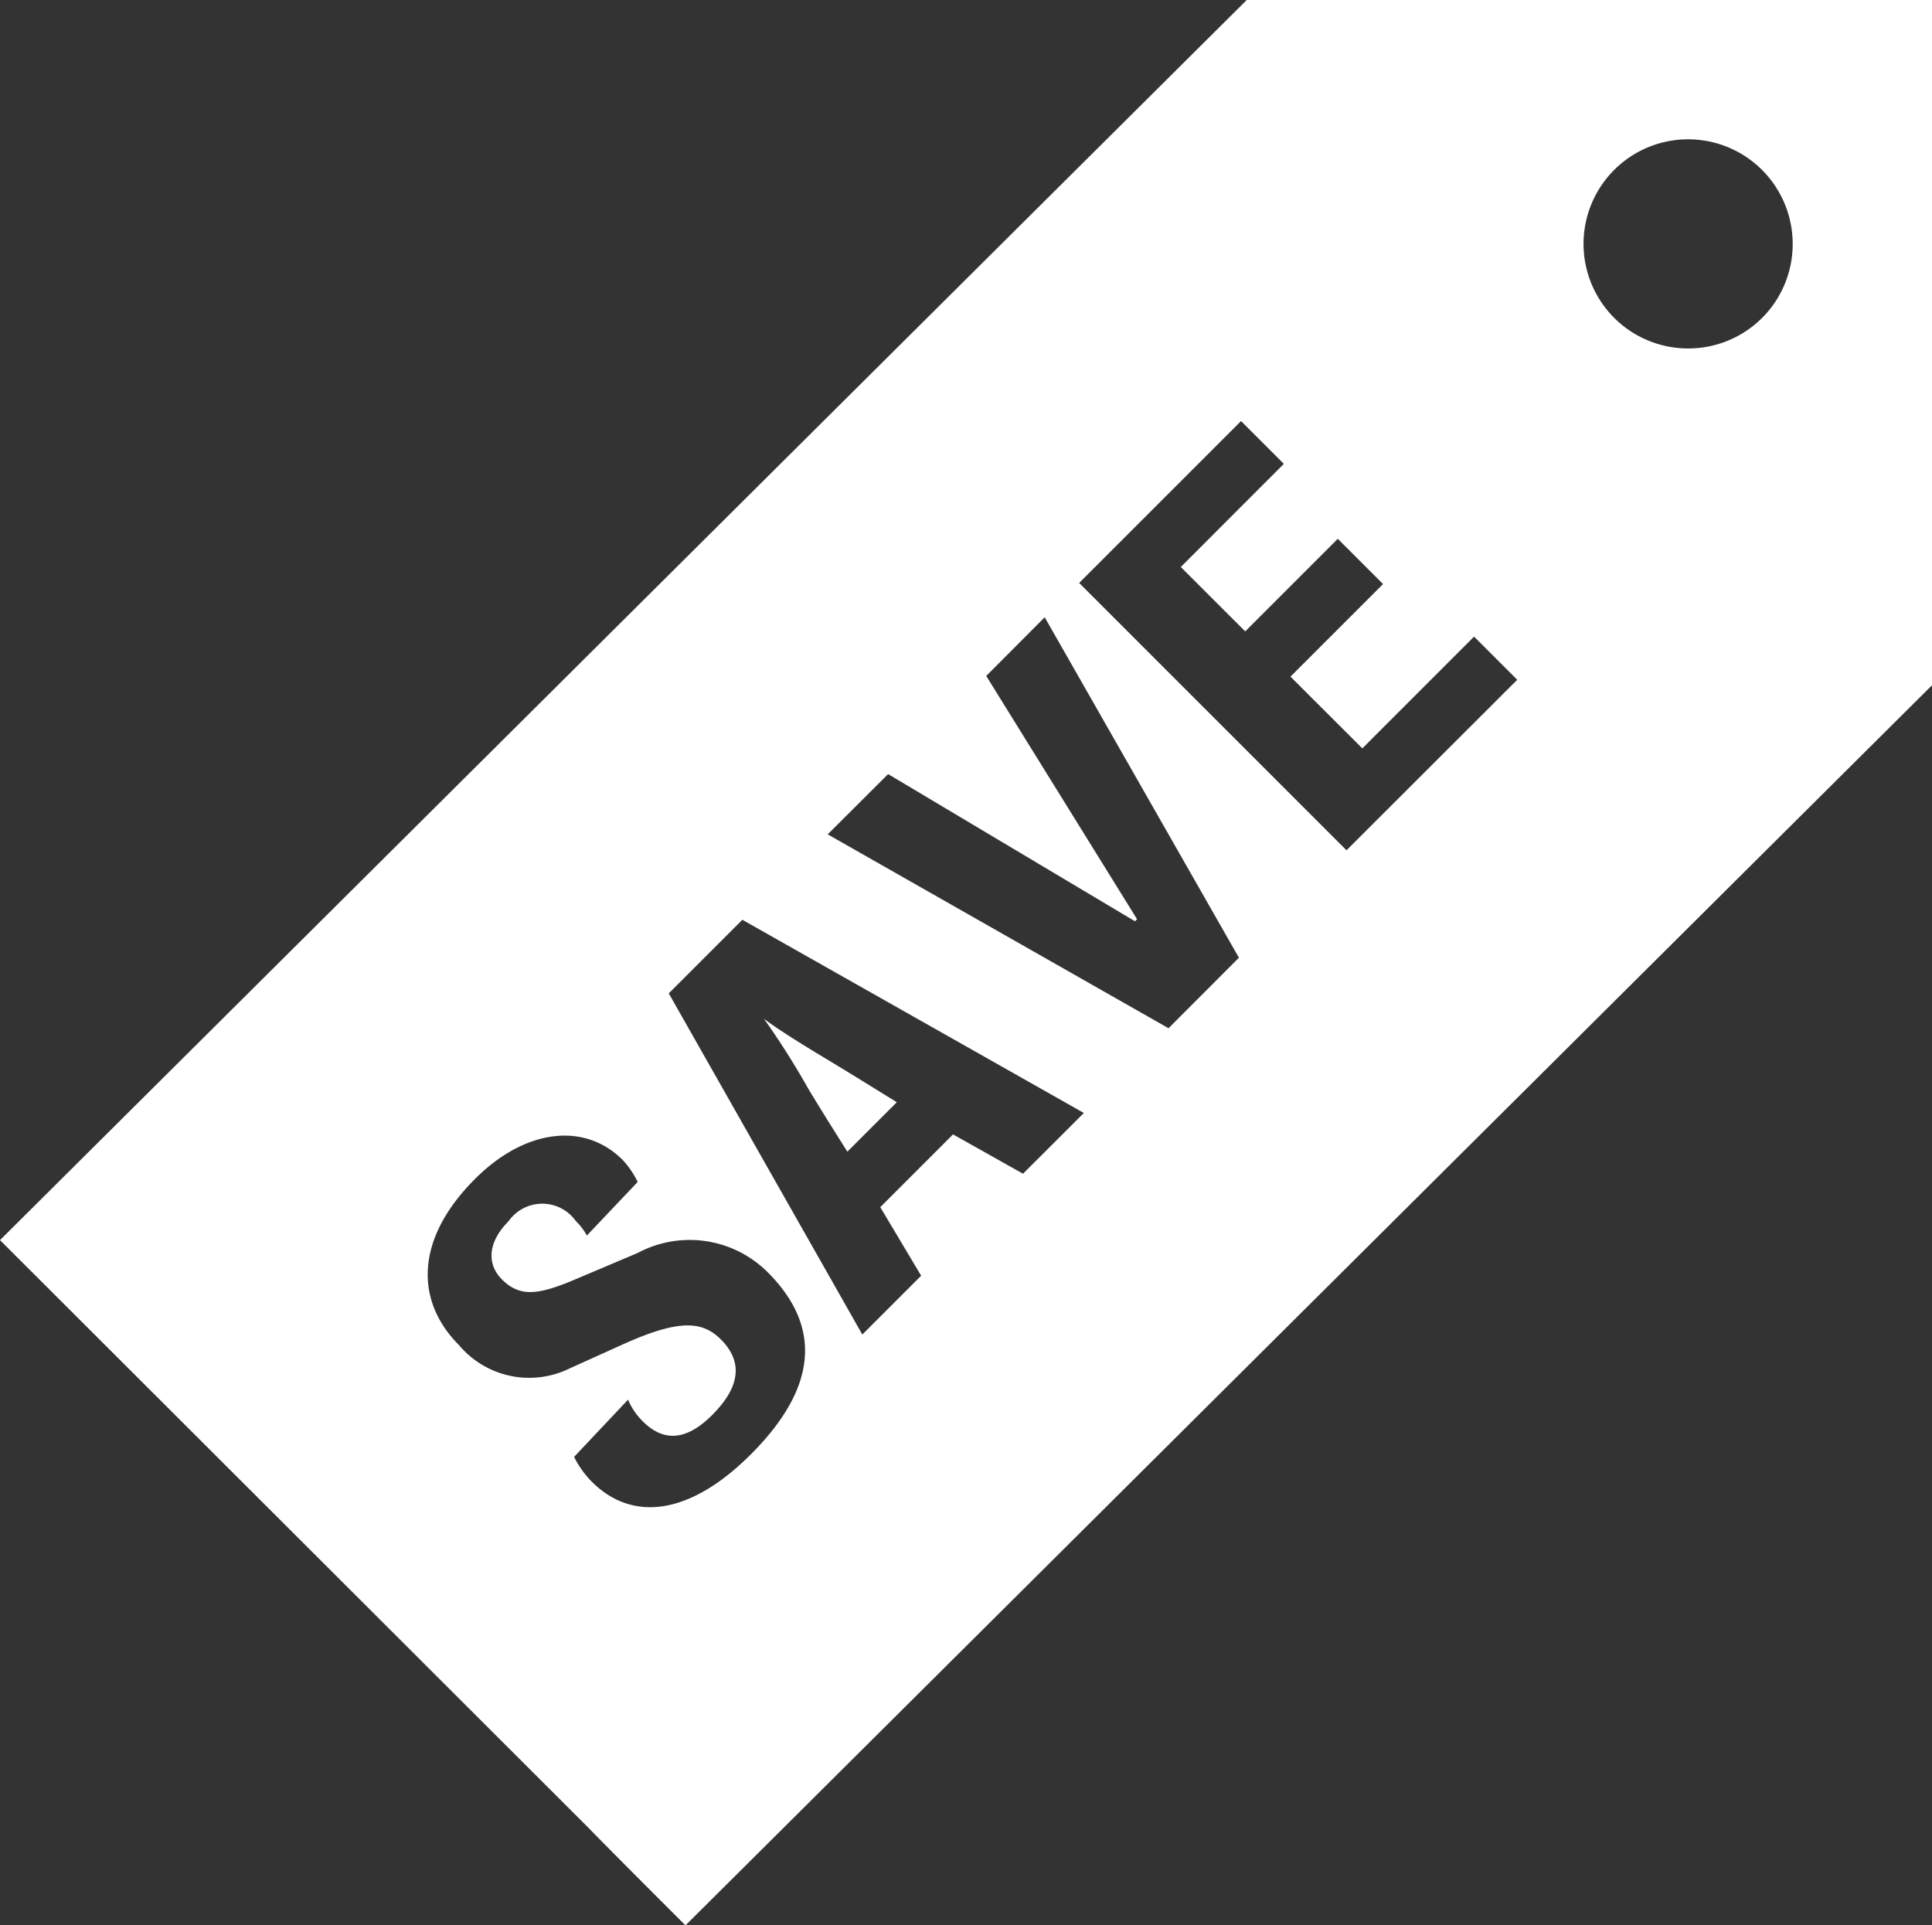 <svg xmlns="http://www.w3.org/2000/svg" width="47.26" height="47.099" viewBox="0 0 47.26 47.099">
  <rect x="0" y="0" width="47.26" height="47.099" fill="#333333" stroke="none"/>
  <g id="Group_835" data-name="Group 835" transform="translate(0)">
    <path id="Path_1375" data-name="Path 1375" d="M61.632,82.1l1.209-1.209s-.946-.588-1.55-.954c-.554-.333-1.328-.8-1.7-1.09a20,20,0,0,1,1.089,1.72C61.044,81.175,61.632,82.1,61.632,82.1Z" transform="translate(-40.904 -53.928)" fill="#fff"/>
    <path id="Path_1376" data-name="Path 1376" d="M30.972,0,.475,30.336,14.837,44.679c.613.632,2.406,2.42,2.406,2.42L47.735,16.763V0ZM18.844,35.575c-1.49,1.49-2.9,1.669-3.9.664a2.388,2.388,0,0,1-.426-.6l1.32-1.4a1.649,1.649,0,0,0,.358.528c.468.469,1.022.528,1.7-.153.656-.656.784-1.277.213-1.848-.451-.451-1.014-.5-2.376.111l-1.328.6a2.244,2.244,0,0,1-2.7-.57c-1.065-1.065-1.1-2.58.392-4.07,1.218-1.218,2.674-1.4,3.611-.46a2.2,2.2,0,0,1,.366.536l-1.243,1.311a1.533,1.533,0,0,0-.273-.358,1.006,1.006,0,0,0-1.643.009c-.5.5-.545,1.039-.162,1.422.443.443.894.383,1.814-.009l1.507-.638a2.7,2.7,0,0,1,3.168.46C20.6,32.458,20.462,33.956,18.844,35.575ZM25.5,28.712l-1.712-.962-1.78,1.78,1,1.677-1.439,1.439L16.834,24.3l1.8-1.8,8.354,4.726Zm3.559-3.559-8.337-4.743L22.2,18.936l6.038,3.6.051-.051L24.6,16.535,26.03,15.1l4.751,8.328ZM33.413,20.8l-6.54-6.54,3.96-3.96,1.047,1.047L29.359,13.87l1.576,1.575L33.2,13.18l1.107,1.107-2.265,2.265L33.8,18.307l2.733-2.734,1.056,1.056ZM41.769,8.524a2.558,2.558,0,1,1,2.558-2.558A2.552,2.552,0,0,1,41.769,8.524Z" transform="translate(-0.475)" fill="#fff"/>
  </g>
</svg>
